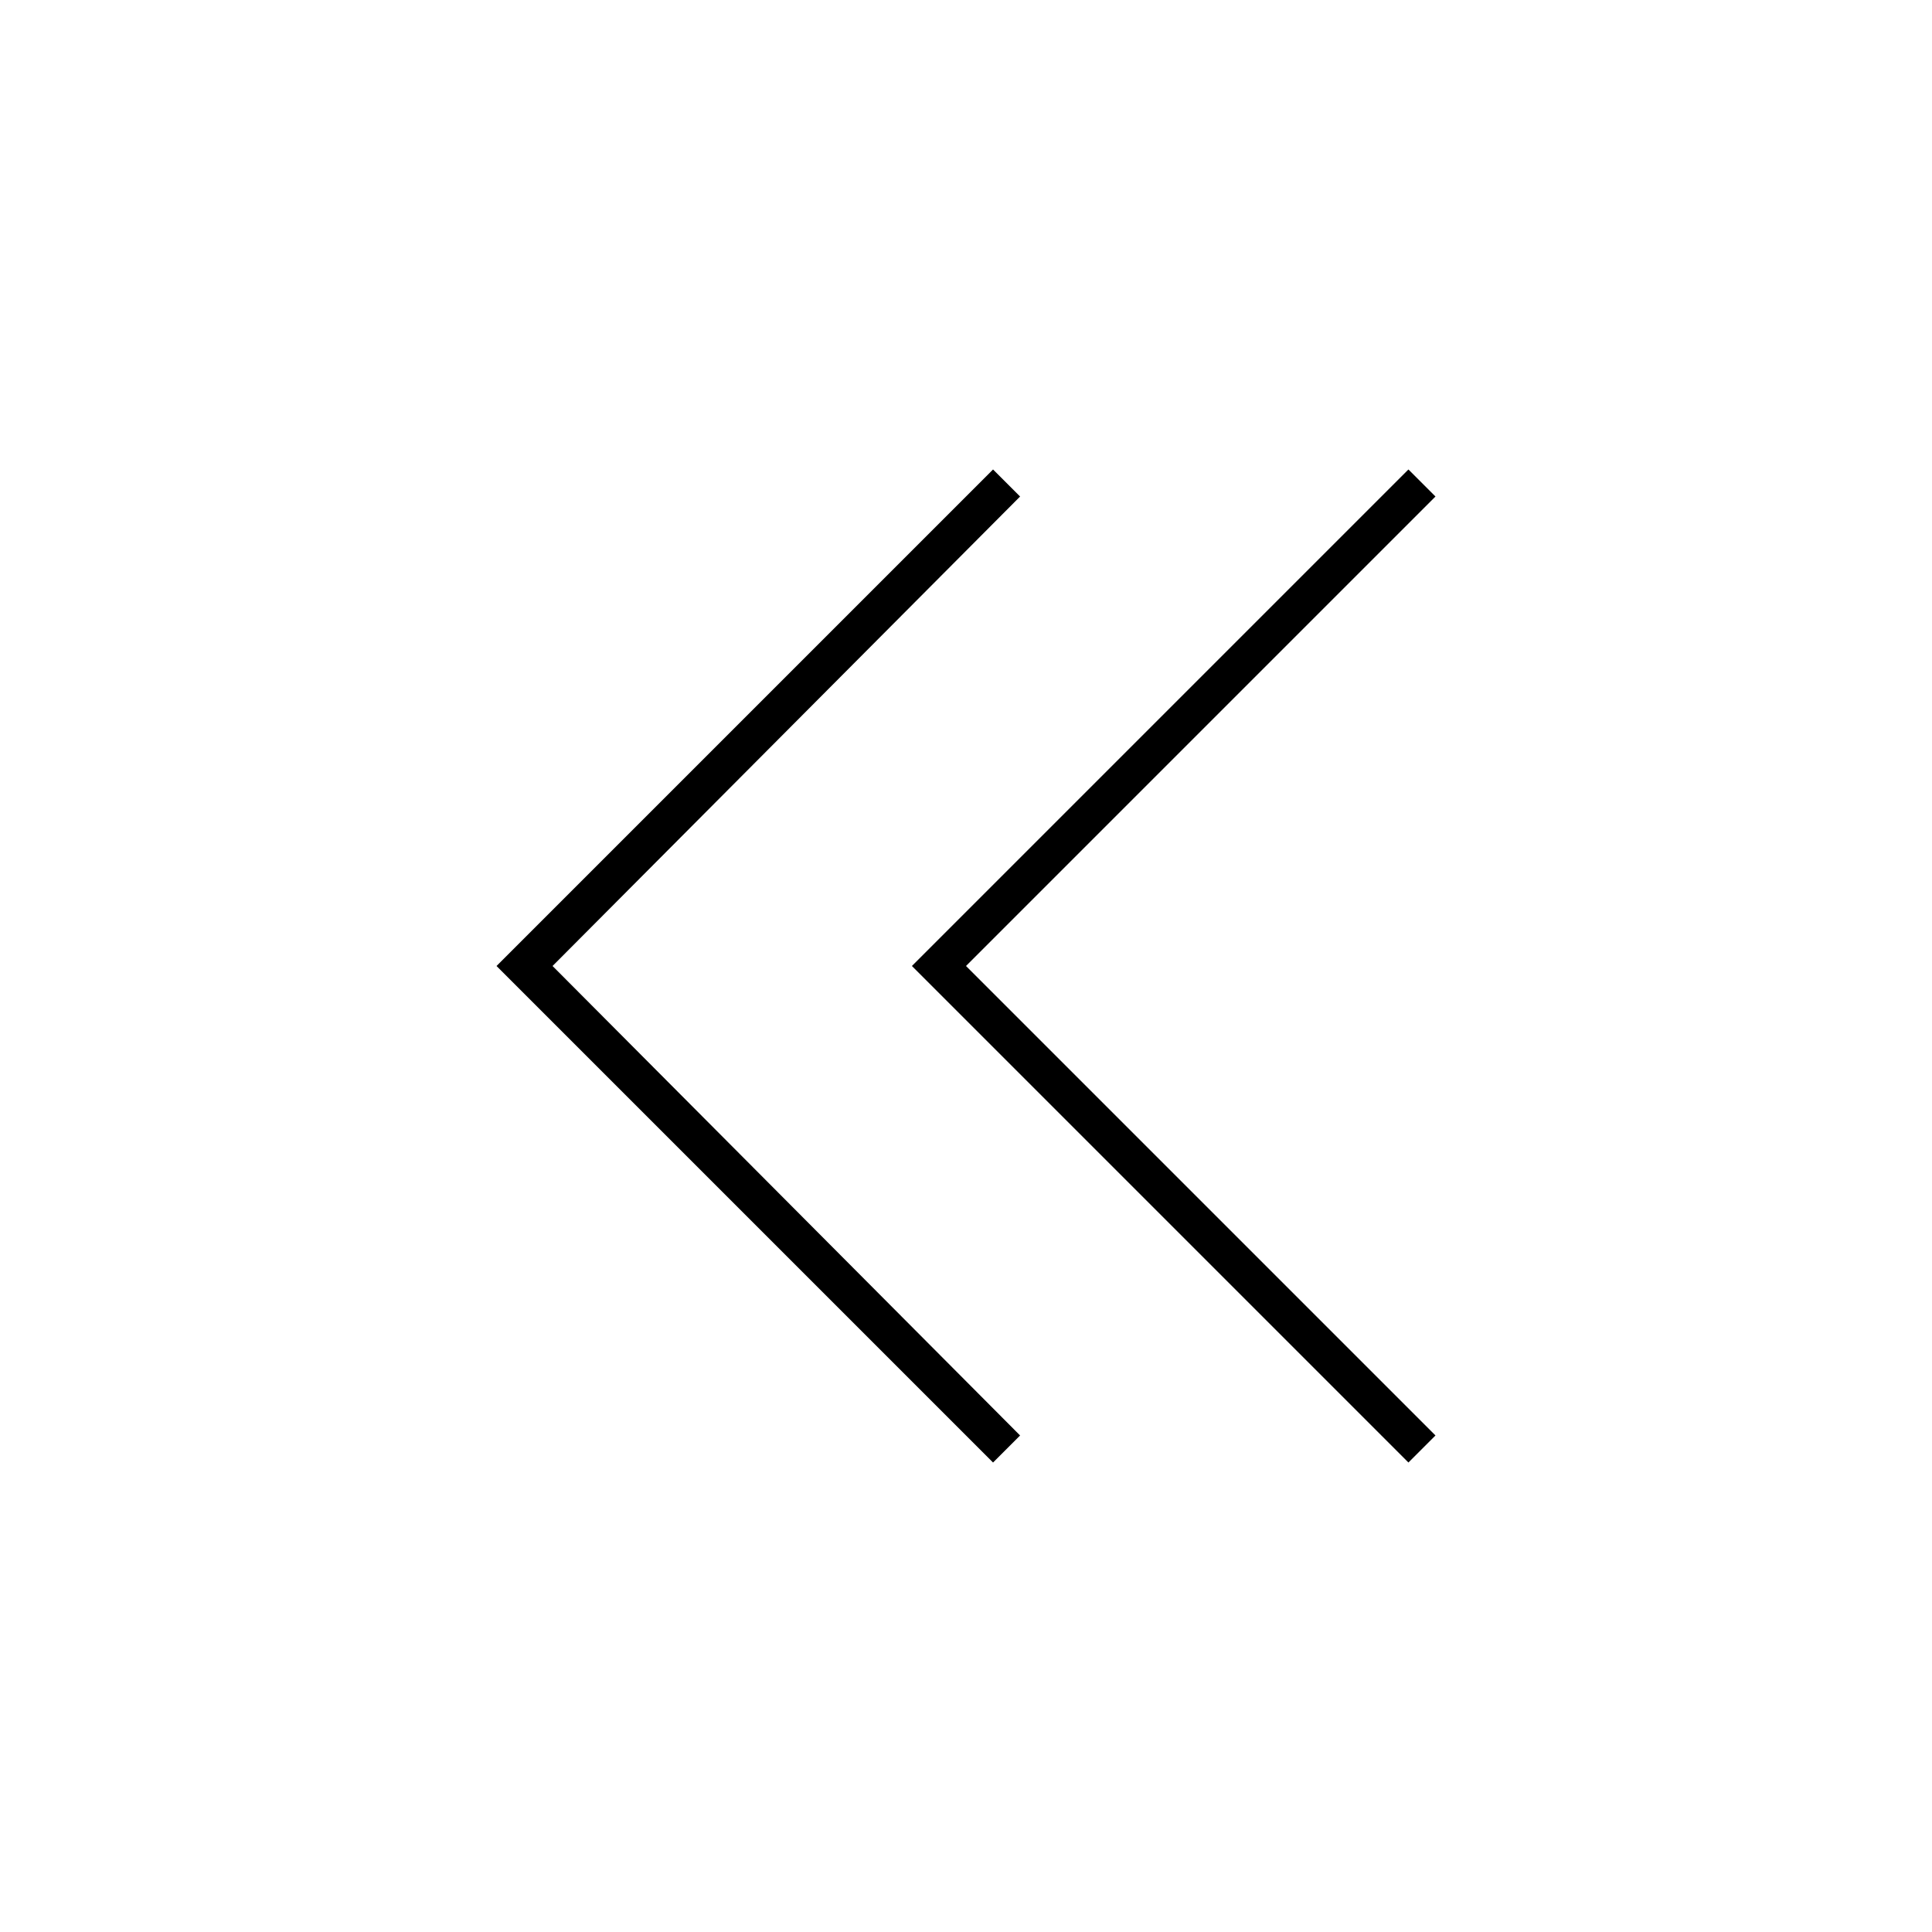 <svg xmlns="http://www.w3.org/2000/svg" xmlns:xlink="http://www.w3.org/1999/xlink" version="1.1" x="0px" y="0px"
     viewBox="0 0 100 100" style="enable-background:new 0 0 100 100;" xml:space="preserve">
  <g transform="translate(100,0) scale(-1,1)">
    <polygon points="27.1,75.7 52.8,50 27.1,24.3 25.7,25.7 50,50 25.7,74.3 "/>
    <polygon points="74.3,50 48.6,24.3 47.2,25.7 71.4,50 47.2,74.3 48.6,75.7 "/>
  </g>
</svg>
